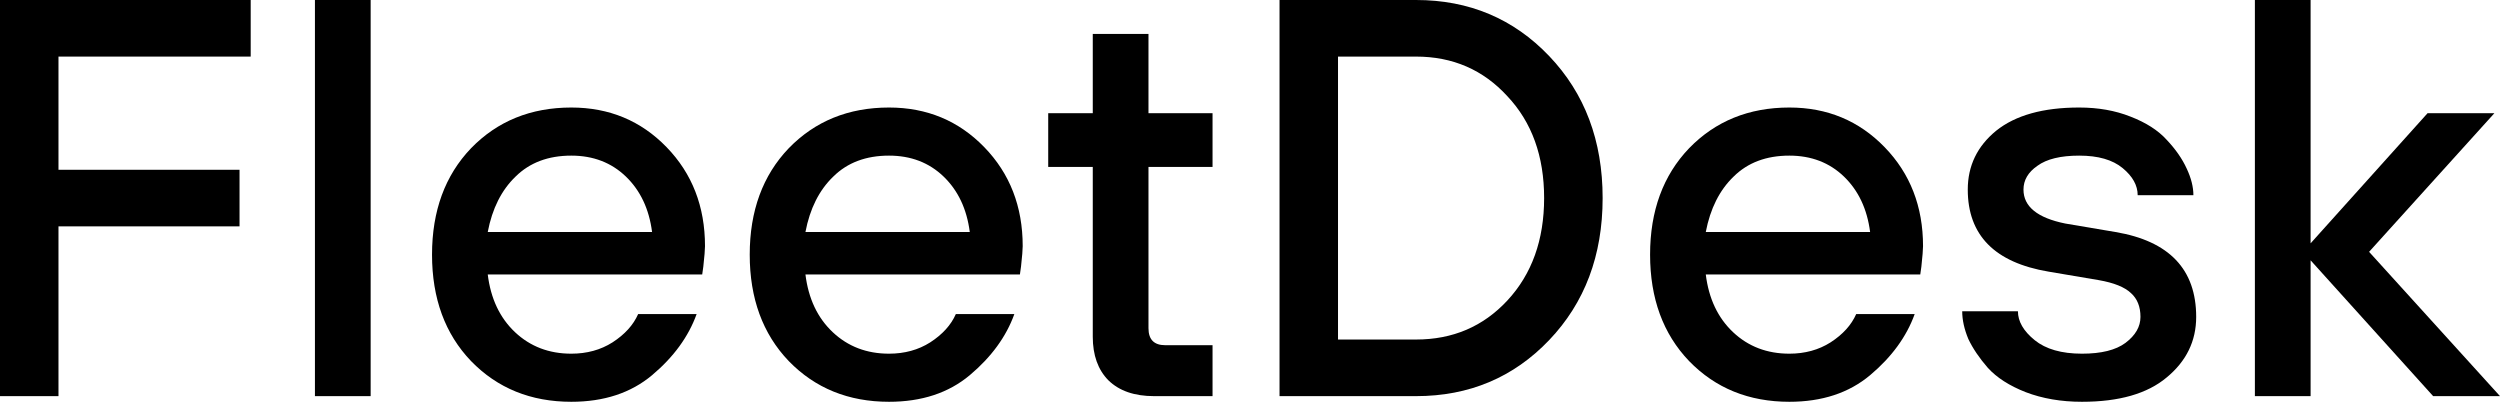 <svg width="112" height="18" viewBox="0 0 112 18" fill="none" xmlns="http://www.w3.org/2000/svg">
<path d="M101.019 17.747V0H103.515V10.901L108.756 5.07H111.75L106.135 11.282L112 17.747H109.005L103.515 11.662V17.747H101.019Z" fill="black"/>
<path d="M87.907 13.944H90.403C90.403 14.4 90.652 14.831 91.151 15.237C91.65 15.642 92.358 15.845 93.273 15.845C94.138 15.845 94.787 15.684 95.219 15.363C95.668 15.025 95.893 14.637 95.893 14.197C95.893 13.741 95.752 13.386 95.469 13.132C95.186 12.862 94.704 12.668 94.021 12.549L91.775 12.169C89.363 11.763 88.156 10.538 88.156 8.493C88.156 7.428 88.581 6.549 89.429 5.856C90.294 5.163 91.534 4.817 93.148 4.817C93.996 4.817 94.762 4.952 95.444 5.223C96.143 5.493 96.683 5.839 97.066 6.262C97.465 6.684 97.765 7.115 97.965 7.555C98.164 7.977 98.264 8.375 98.264 8.746H95.768C95.768 8.307 95.544 7.901 95.094 7.53C94.645 7.158 93.996 6.972 93.148 6.972C92.316 6.972 91.692 7.124 91.276 7.428C90.86 7.715 90.652 8.07 90.652 8.493C90.652 9.254 91.276 9.761 92.524 10.014L94.77 10.394C97.183 10.8 98.389 12.068 98.389 14.197C98.389 15.279 97.948 16.183 97.066 16.91C96.201 17.637 94.936 18 93.273 18C92.341 18 91.501 17.856 90.752 17.569C90.02 17.282 89.454 16.918 89.055 16.479C88.672 16.039 88.381 15.608 88.181 15.186C87.998 14.746 87.907 14.332 87.907 13.944Z" fill="black"/>
<path d="M76.419 10.394H83.781C83.648 9.363 83.257 8.535 82.609 7.91C81.96 7.285 81.144 6.972 80.163 6.972C79.131 6.972 78.299 7.285 77.667 7.91C77.035 8.518 76.619 9.346 76.419 10.394ZM83.158 14.07H85.778C85.412 15.085 84.746 15.997 83.781 16.808C82.833 17.603 81.627 18 80.163 18C78.349 18 76.852 17.392 75.671 16.175C74.506 14.958 73.924 13.369 73.924 11.408C73.924 9.448 74.506 7.859 75.671 6.642C76.852 5.425 78.349 4.817 80.163 4.817C81.86 4.817 83.282 5.408 84.43 6.592C85.578 7.775 86.152 9.254 86.152 11.028C86.152 11.18 86.127 11.485 86.078 11.941L86.028 12.296H76.419C76.552 13.377 76.96 14.239 77.642 14.882C78.324 15.524 79.165 15.845 80.163 15.845C80.862 15.845 81.477 15.676 82.01 15.338C82.559 14.983 82.941 14.561 83.158 14.07Z" fill="black"/>
<path d="M59.943 15.211H63.437C65.084 15.211 66.448 14.628 67.53 13.462C68.628 12.279 69.177 10.749 69.177 8.873C69.177 6.997 68.628 5.476 67.53 4.31C66.448 3.127 65.084 2.535 63.437 2.535H59.943V15.211ZM57.323 17.747V0H63.437C65.816 0 67.805 0.837 69.402 2.51C70.999 4.183 71.798 6.304 71.798 8.873C71.798 11.442 70.999 13.563 69.402 15.237C67.805 16.91 65.816 17.747 63.437 17.747H57.323Z" fill="black"/>
<path d="M48.956 15.085V7.479H46.96V5.07H48.956V1.521H51.452V5.07H54.322V7.479H51.452V14.704C51.452 15.211 51.702 15.465 52.201 15.465H54.322V17.747H51.702C50.82 17.747 50.138 17.51 49.655 17.037C49.189 16.563 48.956 15.913 48.956 15.085Z" fill="black"/>
<path d="M36.084 10.394H43.446C43.313 9.363 42.922 8.535 42.273 7.91C41.624 7.285 40.809 6.972 39.827 6.972C38.796 6.972 37.964 7.285 37.332 7.91C36.699 8.518 36.283 9.346 36.084 10.394ZM42.822 14.07H45.443C45.077 15.085 44.411 15.997 43.446 16.808C42.498 17.603 41.291 18 39.827 18C38.014 18 36.516 17.392 35.335 16.175C34.17 14.958 33.588 13.369 33.588 11.408C33.588 9.448 34.17 7.859 35.335 6.642C36.516 5.425 38.014 4.817 39.827 4.817C41.524 4.817 42.947 5.408 44.095 6.592C45.243 7.775 45.817 9.254 45.817 11.028C45.817 11.18 45.792 11.485 45.742 11.941L45.692 12.296H36.084C36.217 13.377 36.624 14.239 37.307 14.882C37.989 15.524 38.829 15.845 39.827 15.845C40.526 15.845 41.142 15.676 41.674 15.338C42.223 14.983 42.606 14.561 42.822 14.07Z" fill="black"/>
<path d="M21.851 10.394H29.213C29.08 9.363 28.689 8.535 28.04 7.91C27.391 7.285 26.576 6.972 25.594 6.972C24.563 6.972 23.731 7.285 23.098 7.91C22.466 8.518 22.05 9.346 21.851 10.394ZM28.589 14.07H31.209C30.843 15.085 30.178 15.997 29.213 16.808C28.265 17.603 27.058 18 25.594 18C23.781 18 22.283 17.392 21.102 16.175C19.937 14.958 19.355 13.369 19.355 11.408C19.355 9.448 19.937 7.859 21.102 6.642C22.283 5.425 23.781 4.817 25.594 4.817C27.291 4.817 28.714 5.408 29.862 6.592C31.01 7.775 31.584 9.254 31.584 11.028C31.584 11.18 31.559 11.485 31.509 11.941L31.459 12.296H21.851C21.984 13.377 22.391 14.239 23.073 14.882C23.756 15.524 24.596 15.845 25.594 15.845C26.293 15.845 26.909 15.676 27.441 15.338C27.99 14.983 28.373 14.561 28.589 14.07Z" fill="black"/>
<path d="M14.109 17.747V0H16.605V17.747H14.109Z" fill="black"/>
<path d="M0 17.747V0H11.231V2.535H2.62V7.606H10.731V10.141H2.62V17.747H0Z" fill="black"/>
</svg>
